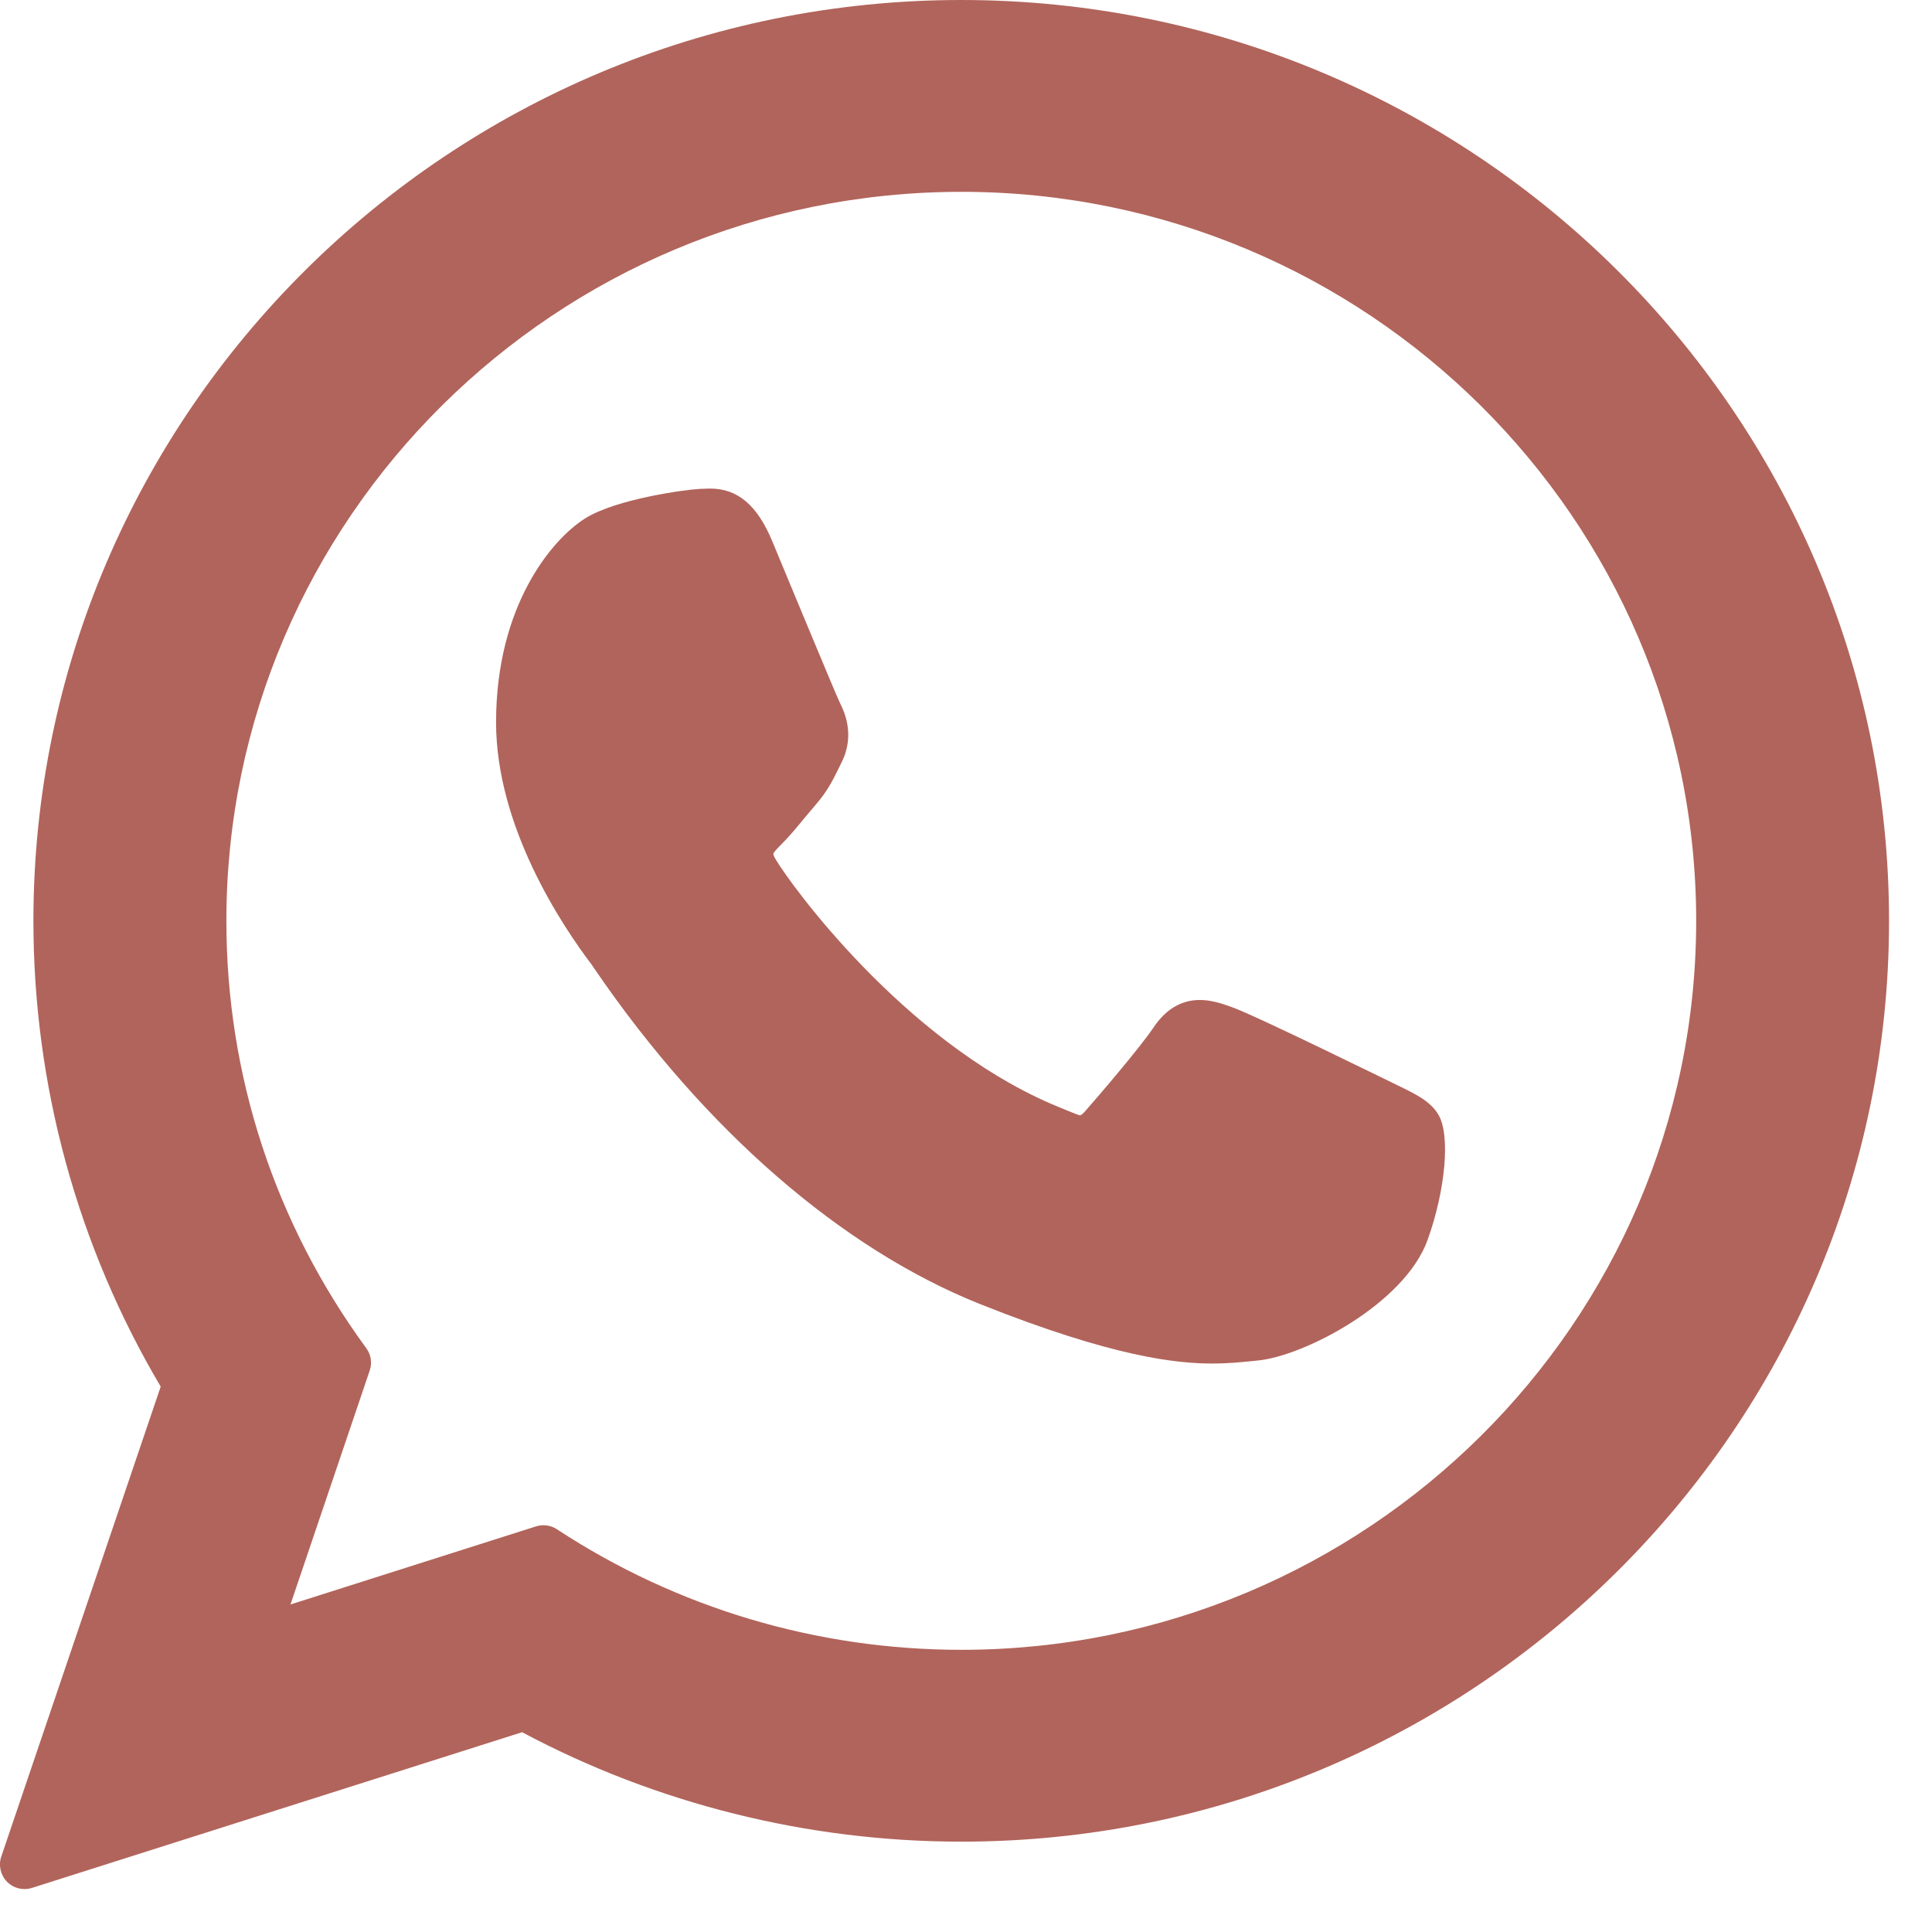 <svg width="17" height="17" viewBox="0 0 17 17" fill="none" xmlns="http://www.w3.org/2000/svg">
<path d="M12.3 9.551C12.267 9.536 11.056 8.939 10.84 8.862C10.752 8.83 10.658 8.799 10.558 8.799C10.394 8.799 10.257 8.881 10.15 9.041C10.029 9.221 9.662 9.649 9.549 9.777C9.534 9.794 9.514 9.814 9.502 9.814C9.491 9.814 9.304 9.737 9.247 9.712C7.947 9.148 6.96 7.79 6.825 7.561C6.805 7.528 6.805 7.513 6.804 7.513C6.809 7.496 6.853 7.452 6.876 7.429C6.942 7.364 7.013 7.278 7.082 7.194C7.115 7.155 7.148 7.116 7.18 7.078C7.28 6.962 7.325 6.871 7.377 6.766L7.404 6.711C7.531 6.46 7.422 6.248 7.388 6.179C7.359 6.122 6.847 4.887 6.793 4.757C6.662 4.444 6.489 4.299 6.249 4.299C6.227 4.299 6.249 4.299 6.155 4.302C6.042 4.307 5.422 4.389 5.148 4.562C4.857 4.745 4.365 5.329 4.365 6.356C4.365 7.28 4.952 8.153 5.204 8.485C5.21 8.494 5.222 8.511 5.238 8.535C6.203 9.944 7.405 10.988 8.624 11.475C9.798 11.943 10.354 11.998 10.67 11.998H10.67C10.803 11.998 10.909 11.987 11.002 11.978L11.062 11.972C11.467 11.936 12.358 11.475 12.561 10.912C12.721 10.468 12.763 9.983 12.656 9.807C12.584 9.688 12.458 9.628 12.3 9.551Z" fill="#B1645B"/>
<path d="M8.459 0C3.957 0 0.294 3.635 0.294 8.103C0.294 9.548 0.681 10.963 1.414 12.201L0.011 16.337C-0.015 16.414 0.005 16.5 0.062 16.558C0.103 16.6 0.159 16.622 0.216 16.622C0.238 16.622 0.26 16.619 0.281 16.612L4.594 15.242C5.775 15.872 7.109 16.205 8.459 16.205C12.96 16.205 16.622 12.571 16.622 8.103C16.622 3.635 12.96 0 8.459 0ZM8.459 14.517C7.188 14.517 5.958 14.15 4.9 13.456C4.865 13.433 4.823 13.421 4.782 13.421C4.76 13.421 4.738 13.424 4.716 13.431L2.556 14.118L3.253 12.06C3.276 11.994 3.265 11.92 3.223 11.863C2.418 10.763 1.992 9.463 1.992 8.103C1.992 4.566 4.893 1.688 8.459 1.688C12.024 1.688 14.925 4.566 14.925 8.103C14.925 11.64 12.024 14.517 8.459 14.517Z" fill="#B1645B"/>
</svg>
